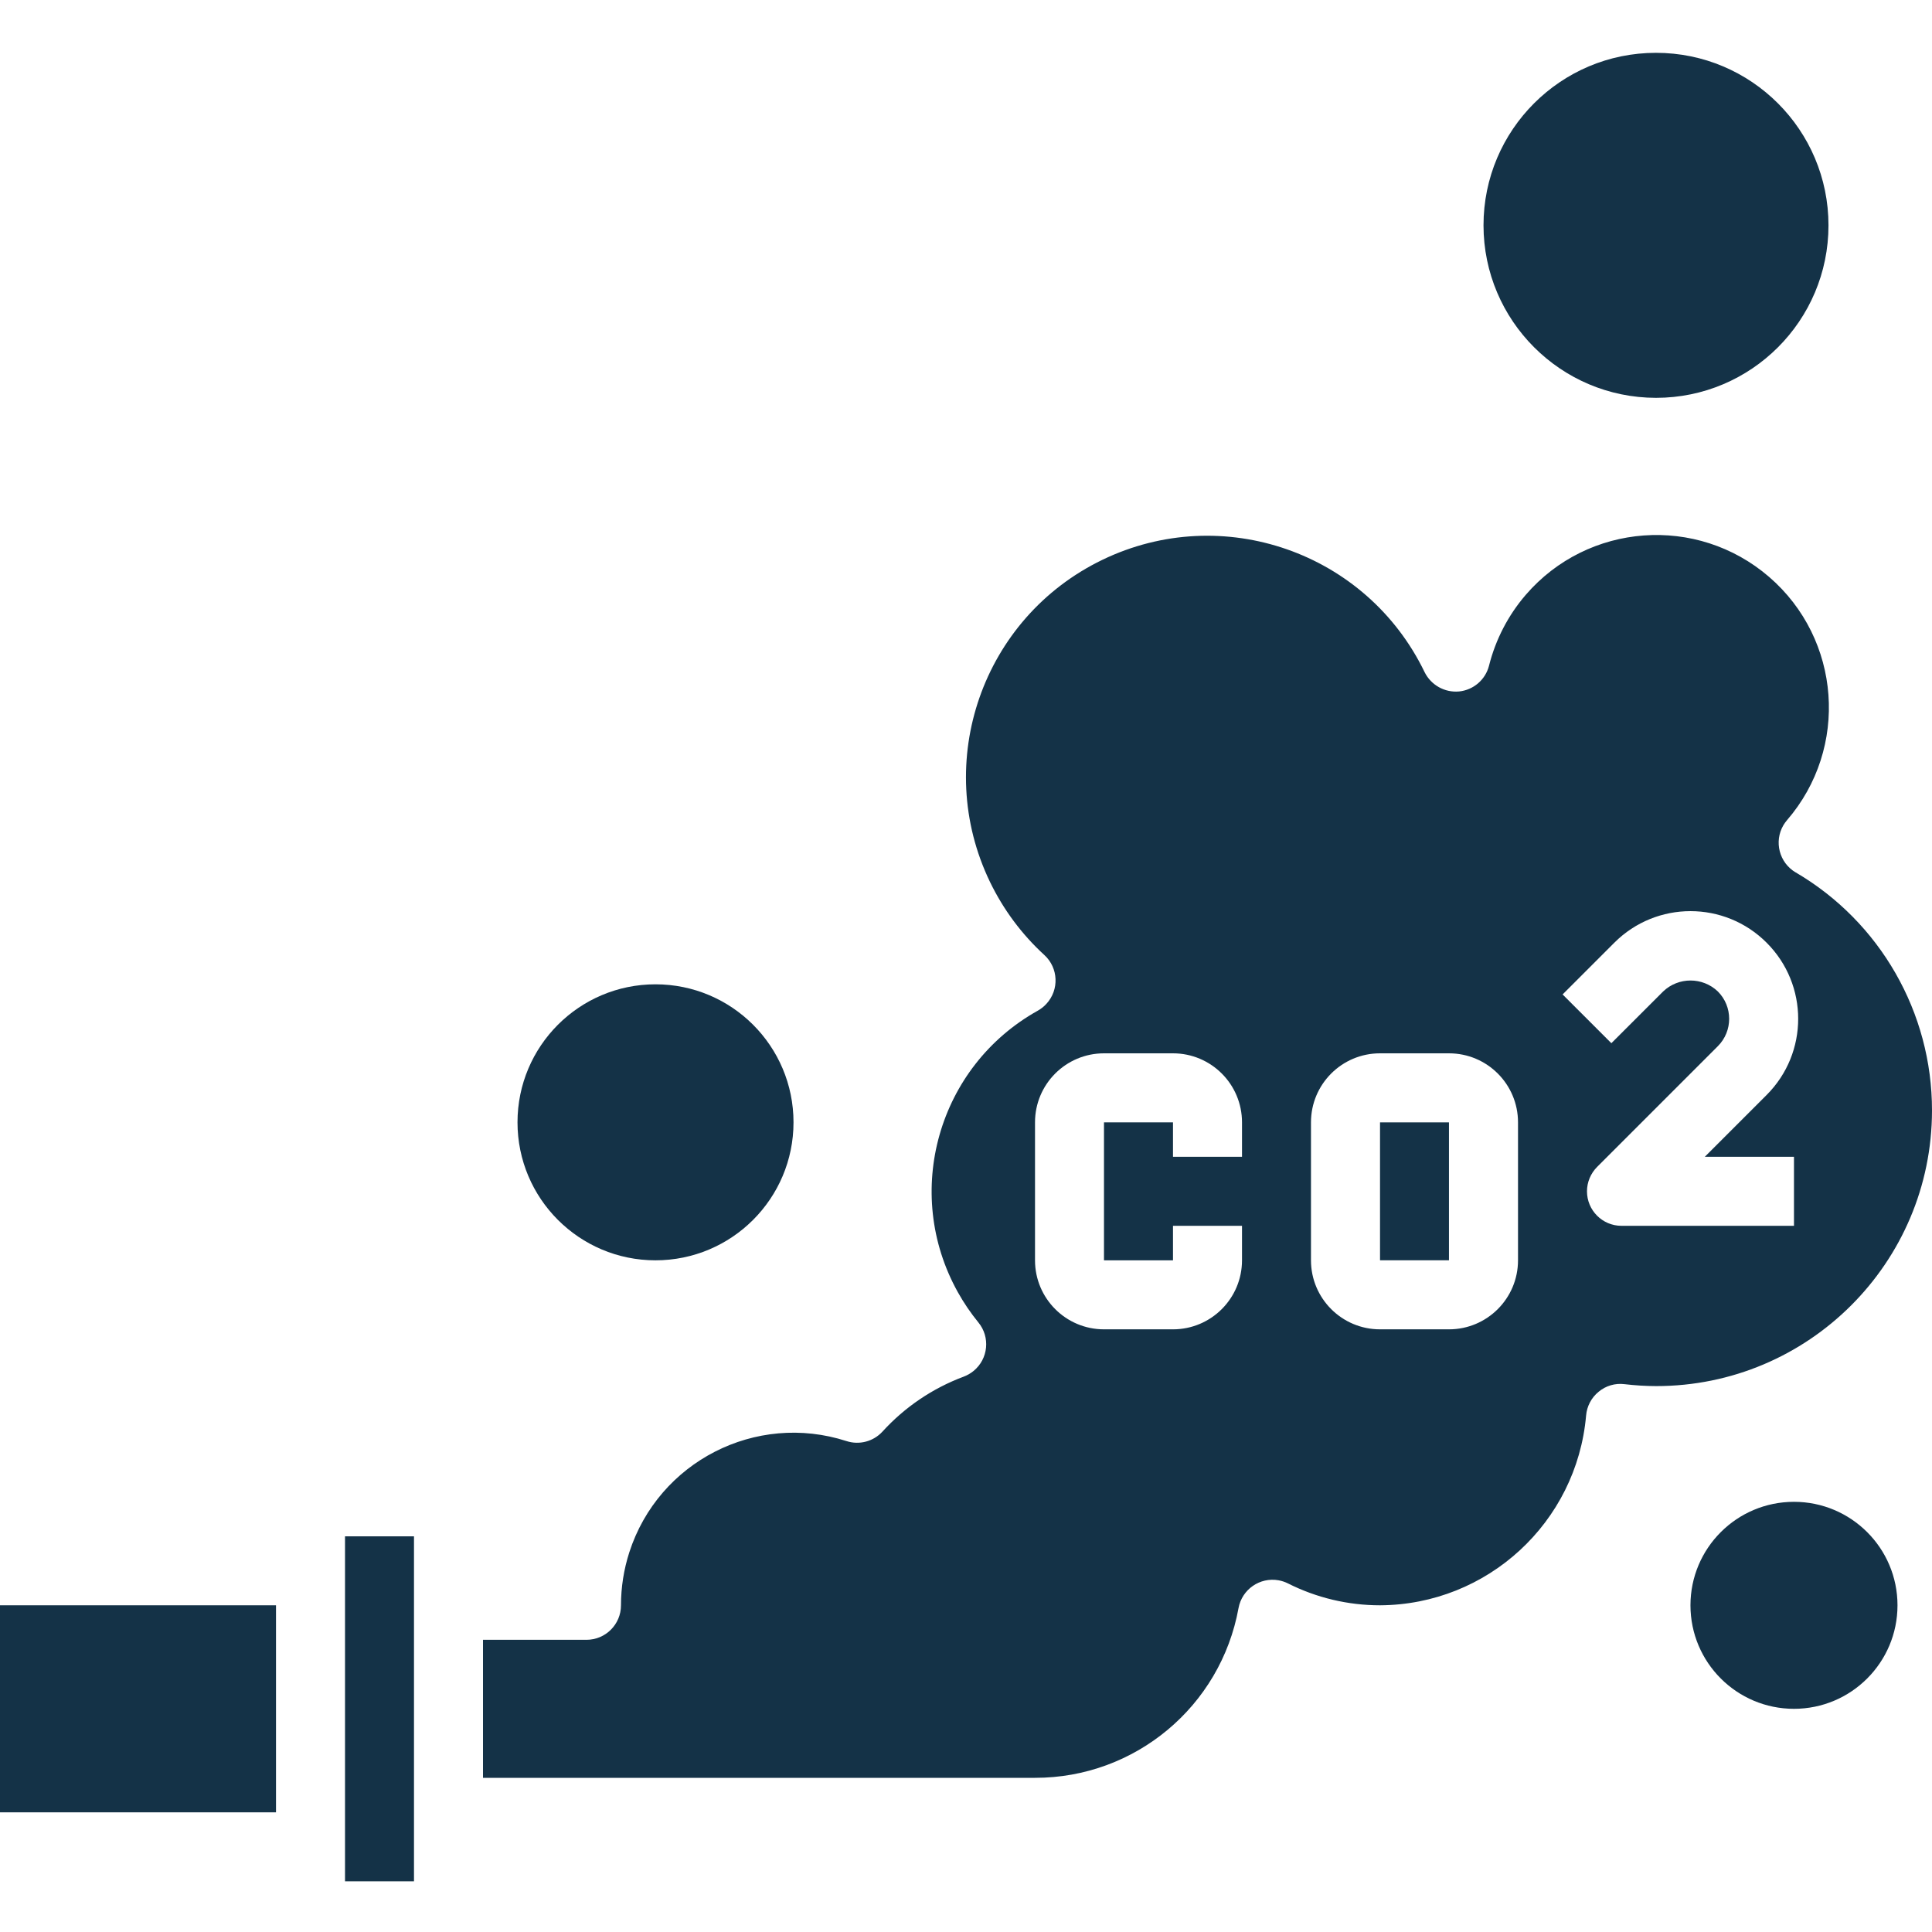 <svg width="50" height="50" viewBox="0 0 50 50" fill="none" xmlns="http://www.w3.org/2000/svg">
<g clip-path="url(#clip0)">
<path d="M42.857 10.296C45.322 10.296 47.321 8.297 47.321 5.832C47.321 3.366 45.322 1.367 42.857 1.367C40.392 1.367 38.393 3.366 38.393 5.832C38.396 8.296 40.393 10.293 42.857 10.296V10.296Z" fill="#143247"/>
<path d="M13.393 29.046C13.393 31.018 14.992 32.617 16.964 32.617C18.936 32.617 20.536 31.018 20.536 29.046C20.536 27.073 18.936 25.474 16.964 25.474C14.992 25.474 13.393 27.073 13.393 29.046Z" fill="#143247"/>
<path d="M46.428 38.867C44.949 38.867 43.749 40.066 43.749 41.545C43.749 43.025 44.949 44.224 46.428 44.224C47.907 44.224 49.107 43.025 49.107 41.545C49.107 40.066 47.907 38.867 46.428 38.867Z" fill="#143247"/>
<path d="M0 41.545H7.143V46.903H0V41.545Z" fill="#143247"/>
<path d="M35.715 29.047H37.499V32.616H35.715V29.047Z" fill="#143247"/>
<path d="M8.929 40.653V48.688H10.714V39.76H8.929V40.653Z" fill="#143247"/>
<path d="M46.471 22.578C46.047 22.327 45.905 21.78 46.155 21.355C46.182 21.31 46.213 21.267 46.247 21.227C47.858 19.36 47.651 16.541 45.784 14.93C43.917 13.32 41.098 13.527 39.487 15.394C39.032 15.922 38.706 16.55 38.536 17.227C38.444 17.59 38.134 17.857 37.761 17.895C37.389 17.929 37.035 17.73 36.869 17.396C35.369 14.29 31.635 12.988 28.53 14.488C25.424 15.988 24.122 19.721 25.622 22.827C25.967 23.54 26.444 24.182 27.029 24.717C27.392 25.05 27.416 25.615 27.082 25.978C27.018 26.049 26.943 26.108 26.86 26.155C24.276 27.595 23.349 30.858 24.789 33.442C24.943 33.718 25.121 33.98 25.32 34.224C25.633 34.605 25.577 35.168 25.196 35.48C25.119 35.543 25.032 35.593 24.939 35.628C24.136 35.928 23.416 36.415 22.839 37.049C22.603 37.306 22.239 37.403 21.907 37.295C19.561 36.538 17.045 37.826 16.287 40.172C16.144 40.616 16.071 41.079 16.071 41.545C16.071 42.039 15.671 42.438 15.179 42.438H12.5V46.01H26.786C29.373 46.013 31.591 44.163 32.053 41.617C32.142 41.133 32.606 40.811 33.091 40.898C33.175 40.914 33.255 40.94 33.331 40.978C34.07 41.351 34.887 41.545 35.714 41.545C38.493 41.531 40.805 39.403 41.048 36.635C41.068 36.394 41.185 36.171 41.372 36.019C41.558 35.863 41.8 35.792 42.041 35.822C42.312 35.854 42.584 35.871 42.857 35.872C46.799 35.875 49.997 32.682 50 28.74C50.002 26.205 48.659 23.858 46.471 22.577V22.578H46.471ZM32.143 29.938H30.357V29.046H28.571V32.617H30.357V31.724H32.143V32.617C32.143 33.603 31.343 34.403 30.357 34.403H28.571C27.585 34.403 26.786 33.603 26.786 32.617V29.046C26.786 28.059 27.585 27.26 28.571 27.26H30.357C31.343 27.26 32.143 28.059 32.143 29.046V29.938ZM39.286 32.617C39.286 33.603 38.486 34.403 37.5 34.403H35.714C34.728 34.403 33.928 33.603 33.928 32.617V29.046C33.928 28.059 34.728 27.26 35.714 27.26H37.5C38.486 27.26 39.286 28.059 39.286 29.046V32.617ZM46.428 29.938V31.724H41.964C41.471 31.724 41.071 31.324 41.071 30.831C41.071 30.595 41.166 30.368 41.333 30.2L44.458 27.075C44.848 26.684 44.848 26.05 44.458 25.659C44.062 25.281 43.438 25.281 43.042 25.659L41.702 26.998L40.44 25.736L41.779 24.397C42.868 23.308 44.632 23.308 45.72 24.397C46.809 25.485 46.809 27.249 45.72 28.338L44.12 29.938H46.428Z" fill="#143247"/>
</g>
<defs>
<clipPath id="clip0">
<rect width="50" height="50" fill="white"/>
</clipPath>
</defs>
</svg>
